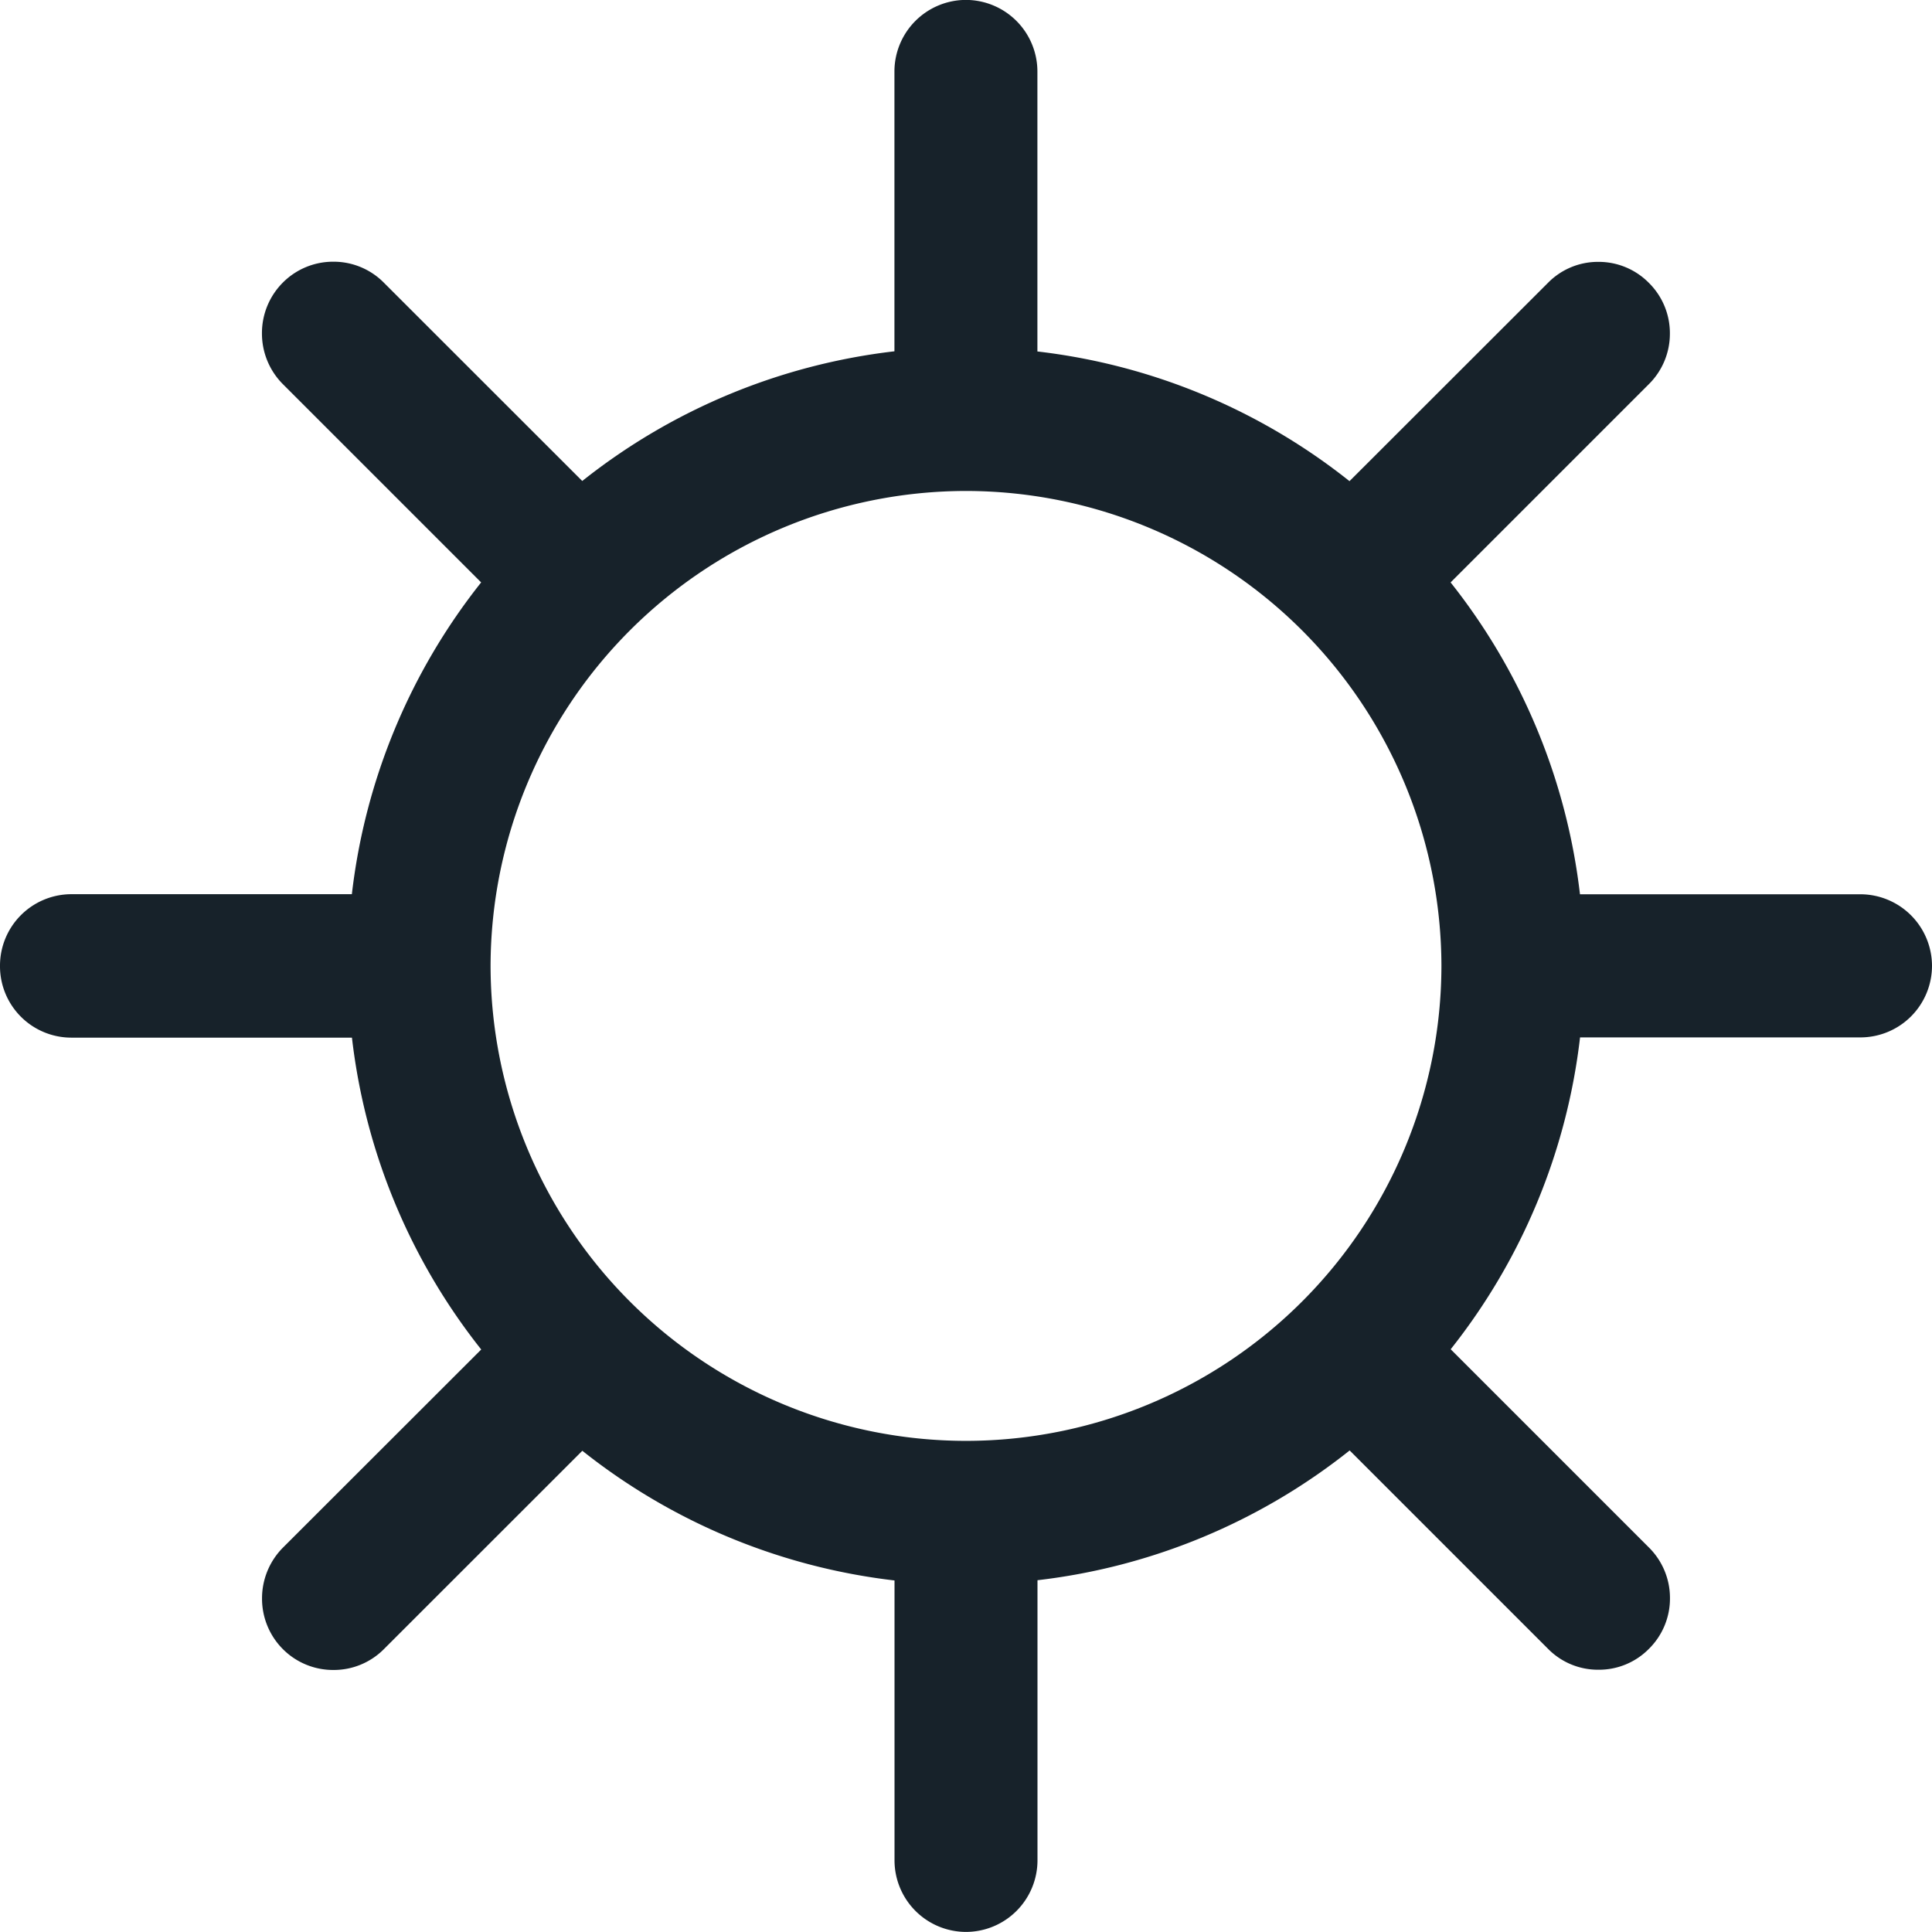 <svg xmlns="http://www.w3.org/2000/svg" xmlns:xlink="http://www.w3.org/1999/xlink" width="24" height="24" viewBox="0 0 24 24">
  <defs>
    <clipPath id="clip-AB-306996-P4-Site_web-ICON_SUN">
      <rect width="24" height="24"/>
    </clipPath>
  </defs>
  <g id="AB-306996-P4-Site_web-ICON_SUN" clip-path="url(#clip-AB-306996-P4-Site_web-ICON_SUN)">
    <path id="AB-306996-P4-Site_web-ICON_SUN-2" data-name="AB-306996-P4-Site_web-ICON_SUN" d="M-4483.888,12.11V8.634a7.653,7.653,0,0,1-3.878-1.611l-2.466,2.465a.877.877,0,0,1-.626.258.881.881,0,0,1-.627-.258.887.887,0,0,1-.26-.63.893.893,0,0,1,.26-.632l2.463-2.461a7.642,7.642,0,0,1-1.606-3.874h-3.486A.887.887,0,0,1-4495,1a.888.888,0,0,1,.885-.891h3.486a7.641,7.641,0,0,1,1.606-3.873l-2.463-2.463a.891.891,0,0,1-.26-.63.888.888,0,0,1,.26-.632.881.881,0,0,1,.627-.259.877.877,0,0,1,.626.259l2.466,2.465a7.647,7.647,0,0,1,3.878-1.611v-3.476A.89.89,0,0,1-4483-11a.89.89,0,0,1,.887.891v3.476a7.64,7.64,0,0,1,3.877,1.611l2.467-2.465a.87.87,0,0,1,.625-.259.875.875,0,0,1,.625.259.879.879,0,0,1,.263.632.882.882,0,0,1-.263.63l-2.461,2.461a7.652,7.652,0,0,1,1.607,3.874h3.483A.891.891,0,0,1-4471,1a.89.89,0,0,1-.889.888h-3.483a7.652,7.652,0,0,1-1.607,3.874l2.461,2.461a.883.883,0,0,1,.263.632.878.878,0,0,1-.263.63.87.87,0,0,1-.625.258.869.869,0,0,1-.625-.258l-2.466-2.466a7.64,7.64,0,0,1-3.878,1.612V12.11A.89.89,0,0,1-4483,13,.89.89,0,0,1-4483.888,12.11ZM-4488.906,1A5.91,5.91,0,0,0-4483,6.9a5.91,5.91,0,0,0,5.906-5.9A5.912,5.912,0,0,0-4483-4.9,5.912,5.912,0,0,0-4488.906,1Z" transform="translate(4495 10.999)" fill="#17222a"/>
  </g>
</svg>
